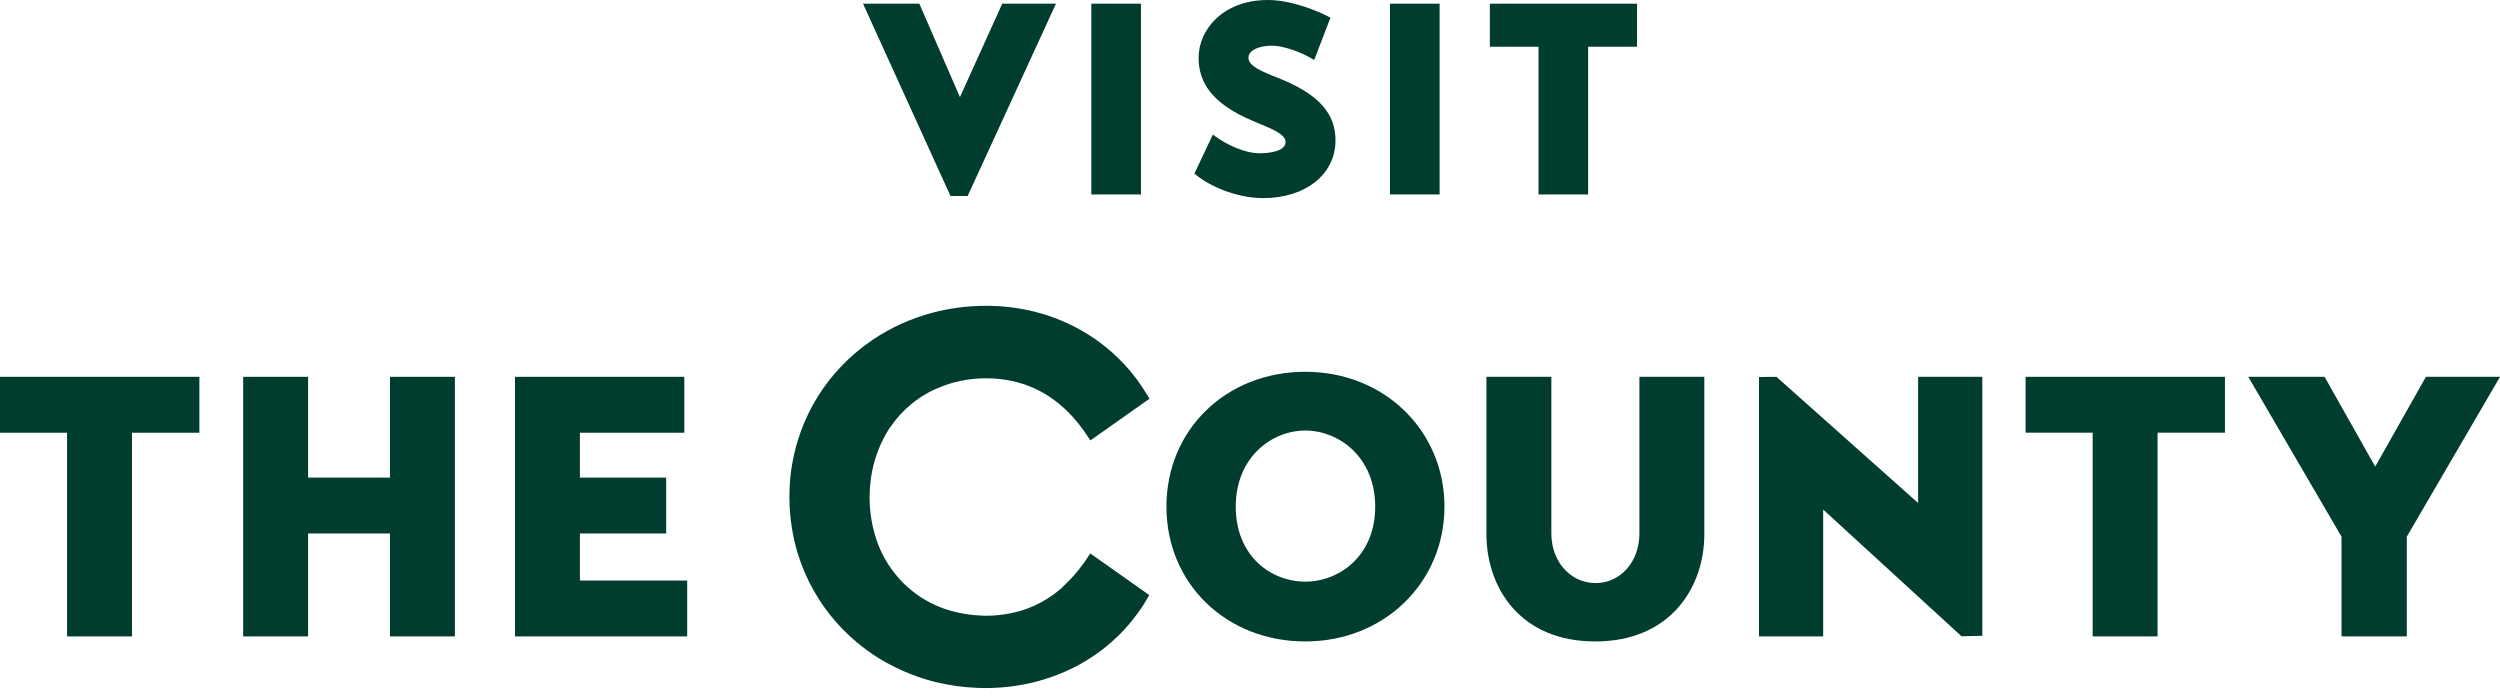 <svg width="200" height="56" viewBox="0 0 200 56" fill="none" xmlns="http://www.w3.org/2000/svg">
    <path d="M85.044 46.942C84.802 47.159 84.558 47.357 84.315 47.536C83.654 48.019 82.939 48.408 82.192 48.684C82.173 48.692 82.154 48.696 82.136 48.703C82.121 48.707 82.106 48.714 82.091 48.718C81.945 48.77 81.792 48.826 81.631 48.871C81.511 48.905 81.392 48.935 81.272 48.965L81.194 48.983C80.442 49.167 79.668 49.26 78.887 49.26C78.875 49.26 78.868 49.26 78.857 49.26C78.849 49.26 78.842 49.26 78.834 49.26C78.696 49.26 78.558 49.249 78.423 49.241L78.292 49.234C78.06 49.223 77.814 49.197 77.541 49.163C76.984 49.092 76.438 48.976 75.918 48.815C75.899 48.808 75.877 48.804 75.858 48.797C75.832 48.789 75.809 48.782 75.776 48.774C75.581 48.711 75.387 48.647 75.2 48.572C74.92 48.46 74.647 48.333 74.381 48.194C73.906 47.948 73.447 47.649 73.016 47.308C72.744 47.092 72.489 46.871 72.265 46.647C72.115 46.497 71.962 46.329 71.772 46.105C71.136 45.357 70.635 44.519 70.272 43.614C70.261 43.588 70.254 43.562 70.242 43.536L70.227 43.491C70.183 43.371 70.145 43.252 70.104 43.128L70.085 43.072C69.996 42.803 69.917 42.519 69.846 42.224C69.689 41.554 69.596 40.863 69.573 40.167C69.569 40.047 69.566 39.928 69.566 39.804C69.566 39.636 69.573 39.464 69.581 39.296C69.614 38.563 69.715 37.856 69.883 37.191C69.951 36.918 70.04 36.634 70.149 36.32C70.336 35.789 70.56 35.288 70.818 34.828C70.915 34.652 71.02 34.469 71.132 34.297C71.166 34.245 71.203 34.196 71.241 34.148C71.263 34.118 71.285 34.088 71.308 34.058C71.536 33.733 71.764 33.448 72.003 33.187L72.026 33.16C72.149 33.026 72.276 32.899 72.407 32.772C72.945 32.252 73.547 31.807 74.191 31.448C74.348 31.358 74.516 31.276 74.673 31.201C74.74 31.171 74.807 31.142 74.875 31.112L74.95 31.078C76.176 30.536 77.499 30.263 78.887 30.263C80.274 30.263 81.59 30.536 82.771 31.078C83.893 31.59 84.917 32.357 85.818 33.351C86.125 33.688 86.417 34.054 86.69 34.435C86.869 34.686 87.019 34.91 87.157 35.123L87.228 35.236L91.954 31.901L91.898 31.799C91.868 31.744 91.834 31.691 91.801 31.639L91.756 31.564C91.685 31.444 91.606 31.328 91.531 31.209L91.479 31.127C91.258 30.783 91.064 30.51 90.877 30.259C90.328 29.53 89.699 28.85 89.019 28.24C88.679 27.933 88.32 27.642 87.957 27.373C86.742 26.475 85.388 25.773 83.938 25.279C82.405 24.759 80.778 24.486 79.107 24.464H79.021C78.976 24.464 78.928 24.464 78.883 24.464C77.432 24.464 76.004 24.647 74.628 25.01C74.239 25.111 73.85 25.23 73.443 25.372C71.697 25.978 70.097 26.872 68.683 28.027C67.584 28.928 66.619 29.971 65.815 31.127C65.359 31.785 64.956 32.487 64.608 33.22C64.466 33.519 64.342 33.804 64.23 34.088C63.942 34.806 63.707 35.565 63.531 36.342C63.46 36.653 63.404 36.937 63.359 37.21L63.352 37.255C63.352 37.255 63.344 37.292 63.34 37.307C63.292 37.621 63.251 37.916 63.224 38.208C63.194 38.526 63.172 38.873 63.161 39.281V39.397C63.153 39.517 63.15 39.636 63.15 39.756C63.15 39.853 63.15 39.947 63.157 40.04V40.16C63.161 40.201 63.165 40.246 63.165 40.287C63.165 40.354 63.165 40.425 63.168 40.492C63.176 40.672 63.191 40.855 63.206 41.027C63.262 41.715 63.363 42.392 63.501 43.046C63.535 43.207 63.576 43.398 63.624 43.584C63.838 44.418 64.129 45.252 64.496 46.06C64.585 46.261 64.671 46.437 64.75 46.598C65.21 47.514 65.767 48.389 66.414 49.2C66.47 49.271 66.53 49.342 66.589 49.413L66.731 49.585C66.776 49.642 66.817 49.69 66.859 49.735C67.057 49.959 67.274 50.195 67.524 50.445C67.965 50.89 68.436 51.309 68.919 51.687C69.203 51.907 69.502 52.128 69.812 52.337C70.059 52.502 70.261 52.636 70.459 52.752C70.534 52.797 70.612 52.842 70.687 52.883L70.829 52.965C70.87 52.988 70.908 53.01 70.949 53.033C71.166 53.152 71.409 53.279 71.686 53.414C72.082 53.608 72.478 53.78 72.859 53.93C73.245 54.08 73.63 54.214 74.004 54.33C74.299 54.42 74.594 54.502 74.875 54.569C75.981 54.839 77.129 54.995 78.288 55.033H78.322C78.475 55.04 78.625 55.044 78.778 55.044H78.834C79.111 55.044 79.414 55.037 79.758 55.018C81.022 54.947 82.263 54.734 83.441 54.379C84.278 54.128 85.089 53.807 85.848 53.429C86.039 53.332 86.196 53.253 86.342 53.171C86.824 52.906 87.306 52.606 87.766 52.277C88.2 51.971 88.615 51.638 88.996 51.294C89.112 51.193 89.232 51.081 89.374 50.946L89.408 50.916C89.43 50.898 89.445 50.883 89.46 50.868C90.002 50.337 90.518 49.735 90.997 49.077L91.03 49.032C91.045 49.013 91.06 48.991 91.075 48.972L91.154 48.864C91.236 48.748 91.322 48.632 91.397 48.512C91.427 48.468 91.453 48.423 91.483 48.374C91.505 48.333 91.528 48.295 91.55 48.262L91.599 48.183C91.696 48.03 91.797 47.869 91.887 47.709L91.943 47.608L87.217 44.272L87.146 44.385C87.011 44.598 86.869 44.811 86.705 45.039C86.196 45.757 85.632 46.392 85.033 46.927L85.044 46.942Z"
          fill="#003D2E"/>
    <path d="M104.423 29.743C98.089 29.743 93.315 34.379 93.315 40.53C93.315 46.68 98.089 51.316 104.423 51.316C110.757 51.316 115.557 46.579 115.557 40.53C115.557 34.48 110.772 29.743 104.423 29.743ZM104.423 46.531C101.656 46.531 98.86 44.471 98.86 40.53C98.86 36.589 101.727 34.443 104.423 34.443C107.119 34.443 110.016 36.578 110.016 40.53C110.016 44.482 107.134 46.531 104.423 46.531Z"
          fill="#003D2E"/>
    <path d="M131.152 42.675C131.152 44.938 129.646 46.646 127.645 46.646C125.645 46.646 124.108 44.938 124.108 42.675V30.146H118.915V42.731C118.915 47.005 121.607 51.316 127.615 51.316C133.624 51.316 136.346 47.005 136.346 42.731V30.146H131.152V42.675Z"
          fill="#003D2E"/>
    <path d="M153.447 40.238L142.115 30.146L140.72 30.161V50.912H145.854V40.765L156.921 50.901L158.584 50.864V30.146H153.447V40.238Z"
          fill="#003D2E"/>
    <path d="M162.047 34.614H167.412V50.912H172.605V34.614H177.997V30.146H162.047V34.614Z" fill="#003D2E"/>
    <path d="M194.074 30.146L190.017 37.329L185.964 30.146H179.862L187.321 42.933V50.912H192.545V42.933L200 30.146H194.074Z"
          fill="#003D2E"/>
    <path d="M0 34.618H5.365V50.912H10.559V34.618H15.95V30.146H0V34.618Z" fill="#003D2E"/>
    <path d="M31.197 38.208H24.647V30.146H19.453V50.912H24.647V42.679H31.197V50.912H36.391V30.146H31.197V38.208Z"
          fill="#003D2E"/>
    <path d="M46.392 46.444V42.679H53.294V38.208H46.392V34.618H54.745V30.146H41.199V50.912H54.976V46.444H46.392Z"
          fill="#003D2E"/>
    <path d="M76.796 7.769L73.547 0.295H69.042L76.041 15.68H77.413L84.476 0.295H80.18L76.796 7.769Z"
          fill="#003D2E"/>
    <path d="M91.277 0.295H87.306V15.557H91.277V0.295Z" fill="#003D2E"/>
    <path d="M102.262 6.24C100.867 5.698 99.877 5.264 99.877 4.621C99.877 3.978 100.819 3.653 101.75 3.653C102.681 3.653 104.045 4.169 104.883 4.651L105.137 4.797L106.435 1.417L106.24 1.312C105.384 0.86 103.275 0 101.436 0C97.831 0 95.887 2.382 95.887 4.625C95.887 6.685 97.084 8.207 99.648 9.414C100 9.579 100.366 9.732 100.725 9.882C101.817 10.334 102.845 10.761 102.845 11.355C102.845 12.196 101.249 12.26 100.763 12.26C99.54 12.26 98.119 11.549 97.271 10.94L97.028 10.764L95.555 13.882L95.704 14.006C96.766 14.881 98.875 15.83 100.991 15.849H101.054C104.401 15.849 106.775 13.998 106.838 11.336C106.894 9.089 105.481 7.515 102.262 6.24Z"
          fill="#003D2E"/>
    <path d="M115.169 0.295H111.198V15.557H115.169V0.295Z" fill="#003D2E"/>
    <path d="M119.188 0.295V3.738H123.08V15.557H127.051V3.738H130.962V0.295H119.188Z" fill="#003D2E"/>
</svg>
